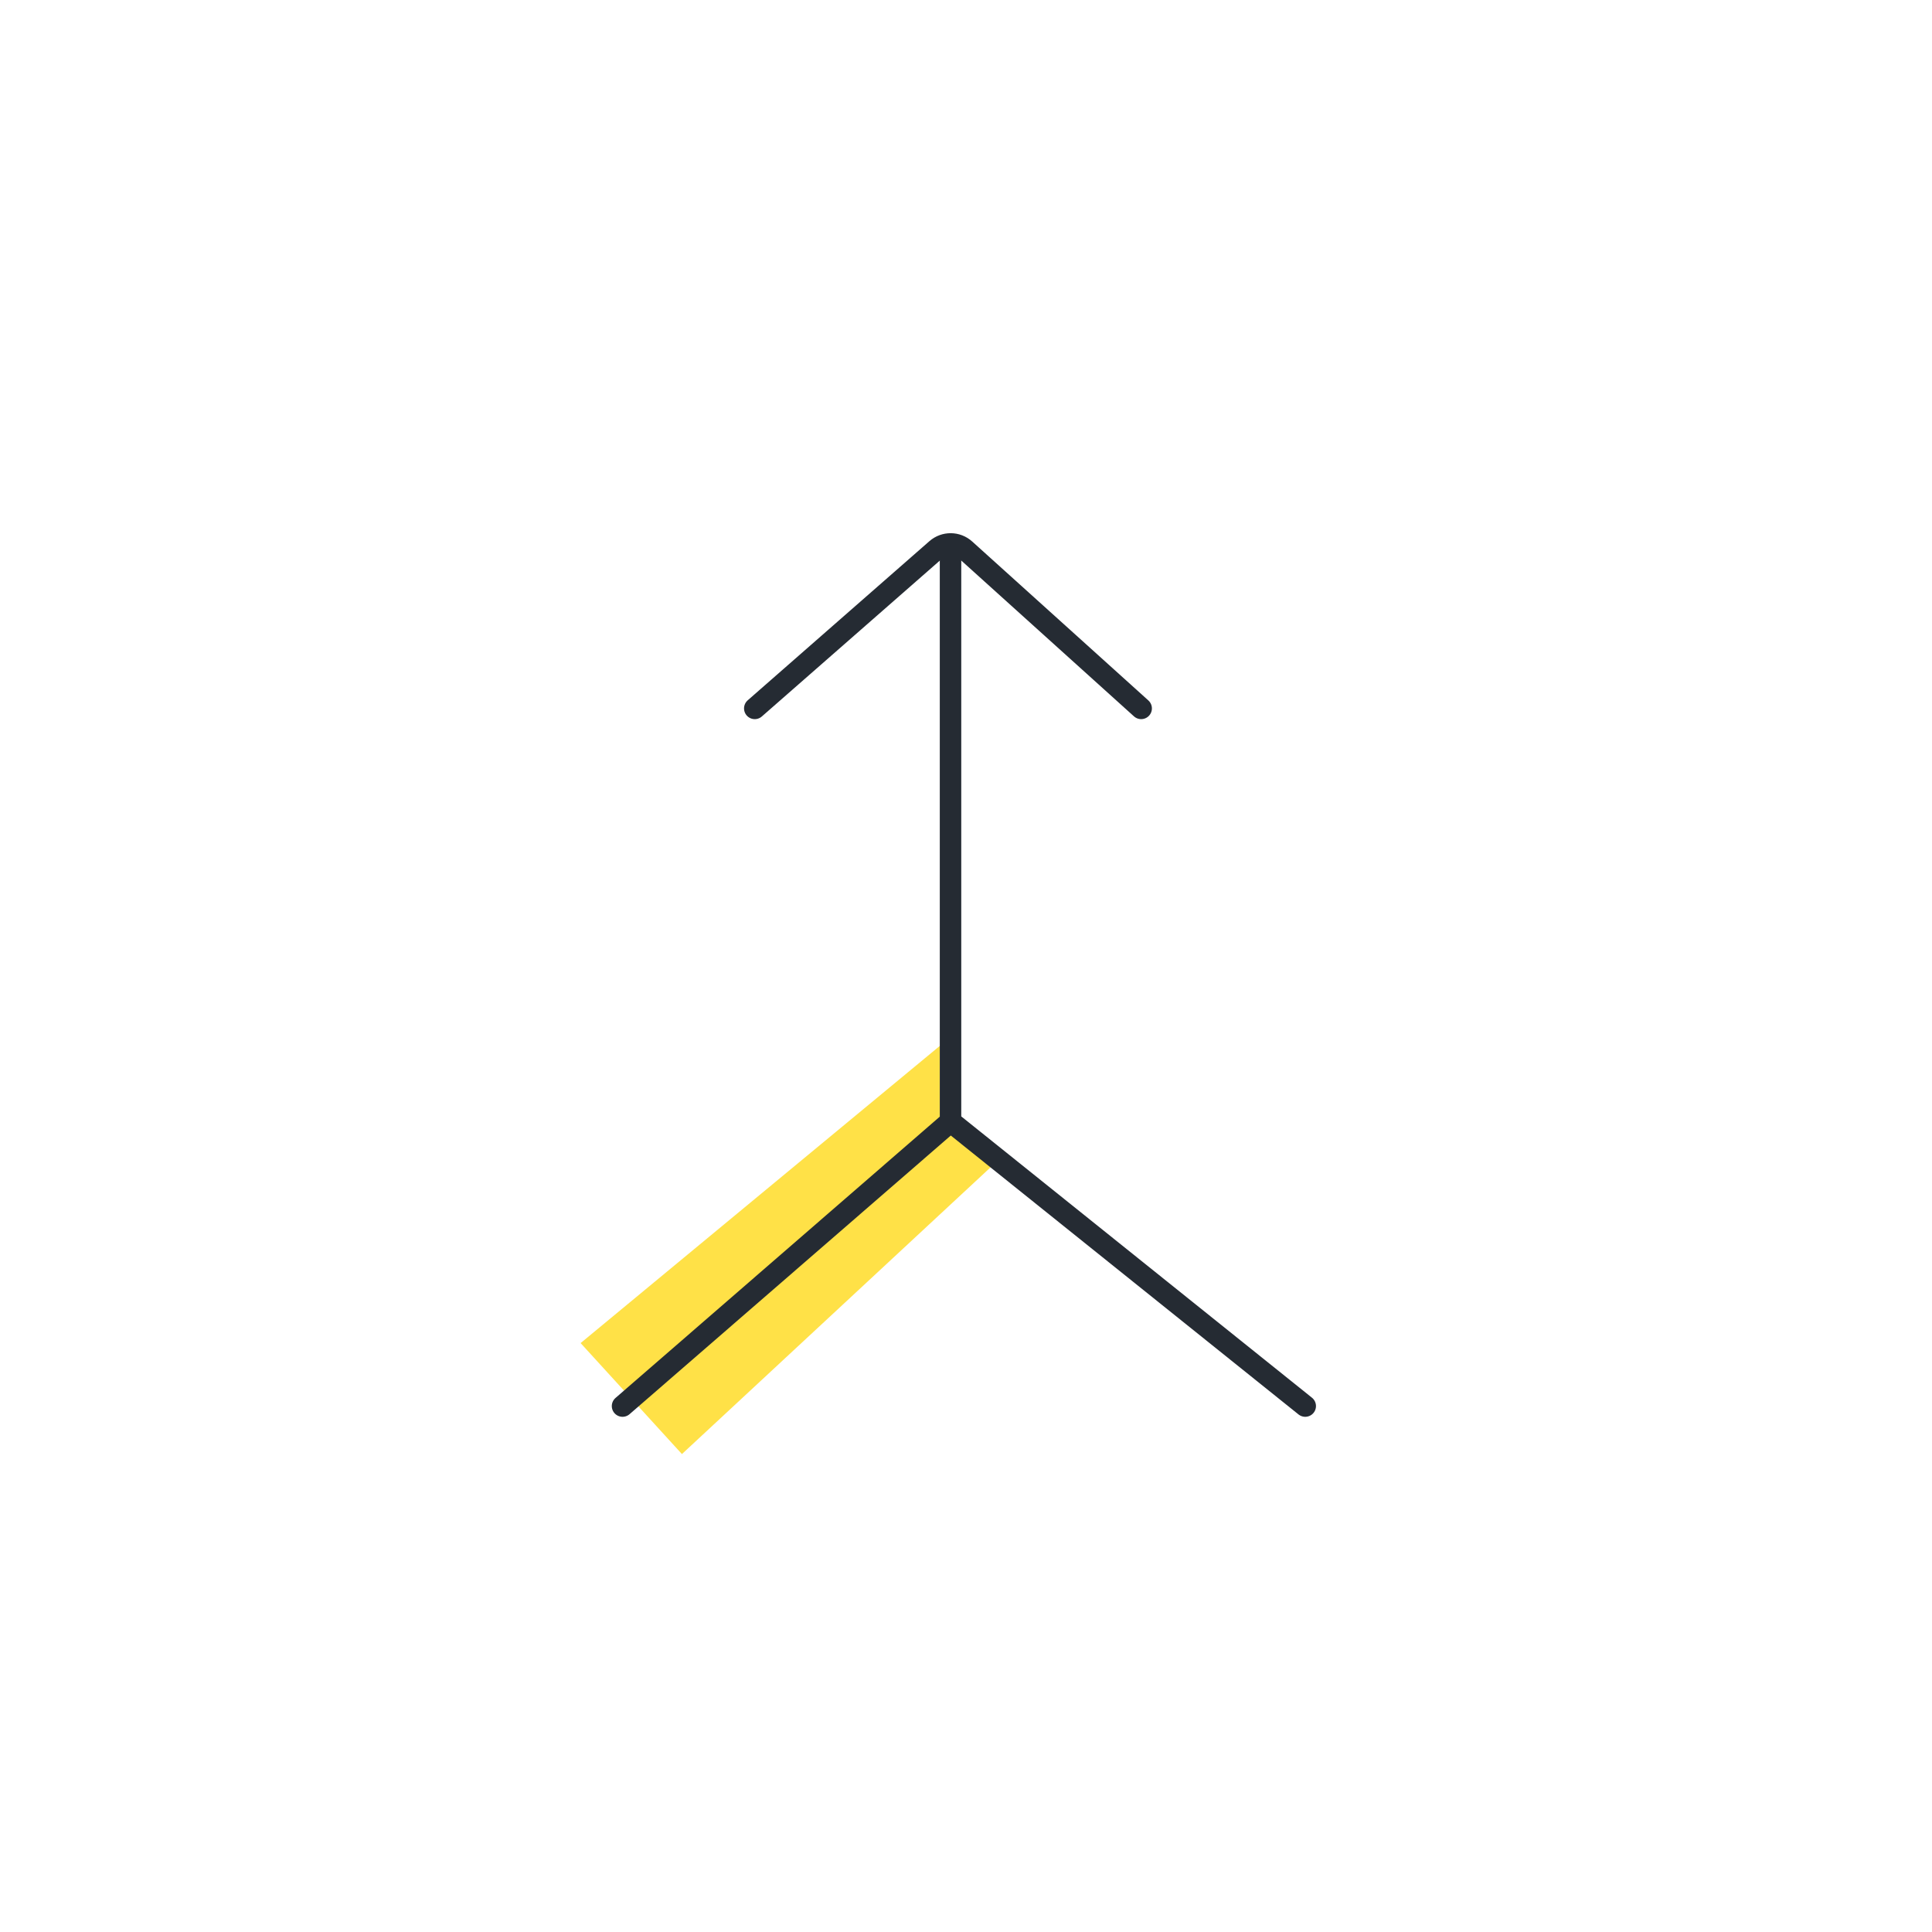 <svg width="90" height="90" viewBox="0 0 90 90" fill="none" xmlns="http://www.w3.org/2000/svg">
<path d="M43.799 48.706L43.803 52.259L46.373 54.167L31.767 67.736L27.047 62.566L43.799 48.706Z" fill="#FFE147"/>
<path d="M44.279 26V52.246M44.279 52.246L29 65.5M44.279 52.246L60.803 65.5" stroke="#252B33" stroke-linecap="round"/>
<path d="M35.16 33L43.625 25.586C44.006 25.252 44.577 25.256 44.953 25.596L53.16 33" stroke="#252B33" stroke-linecap="round"/>
</svg>
